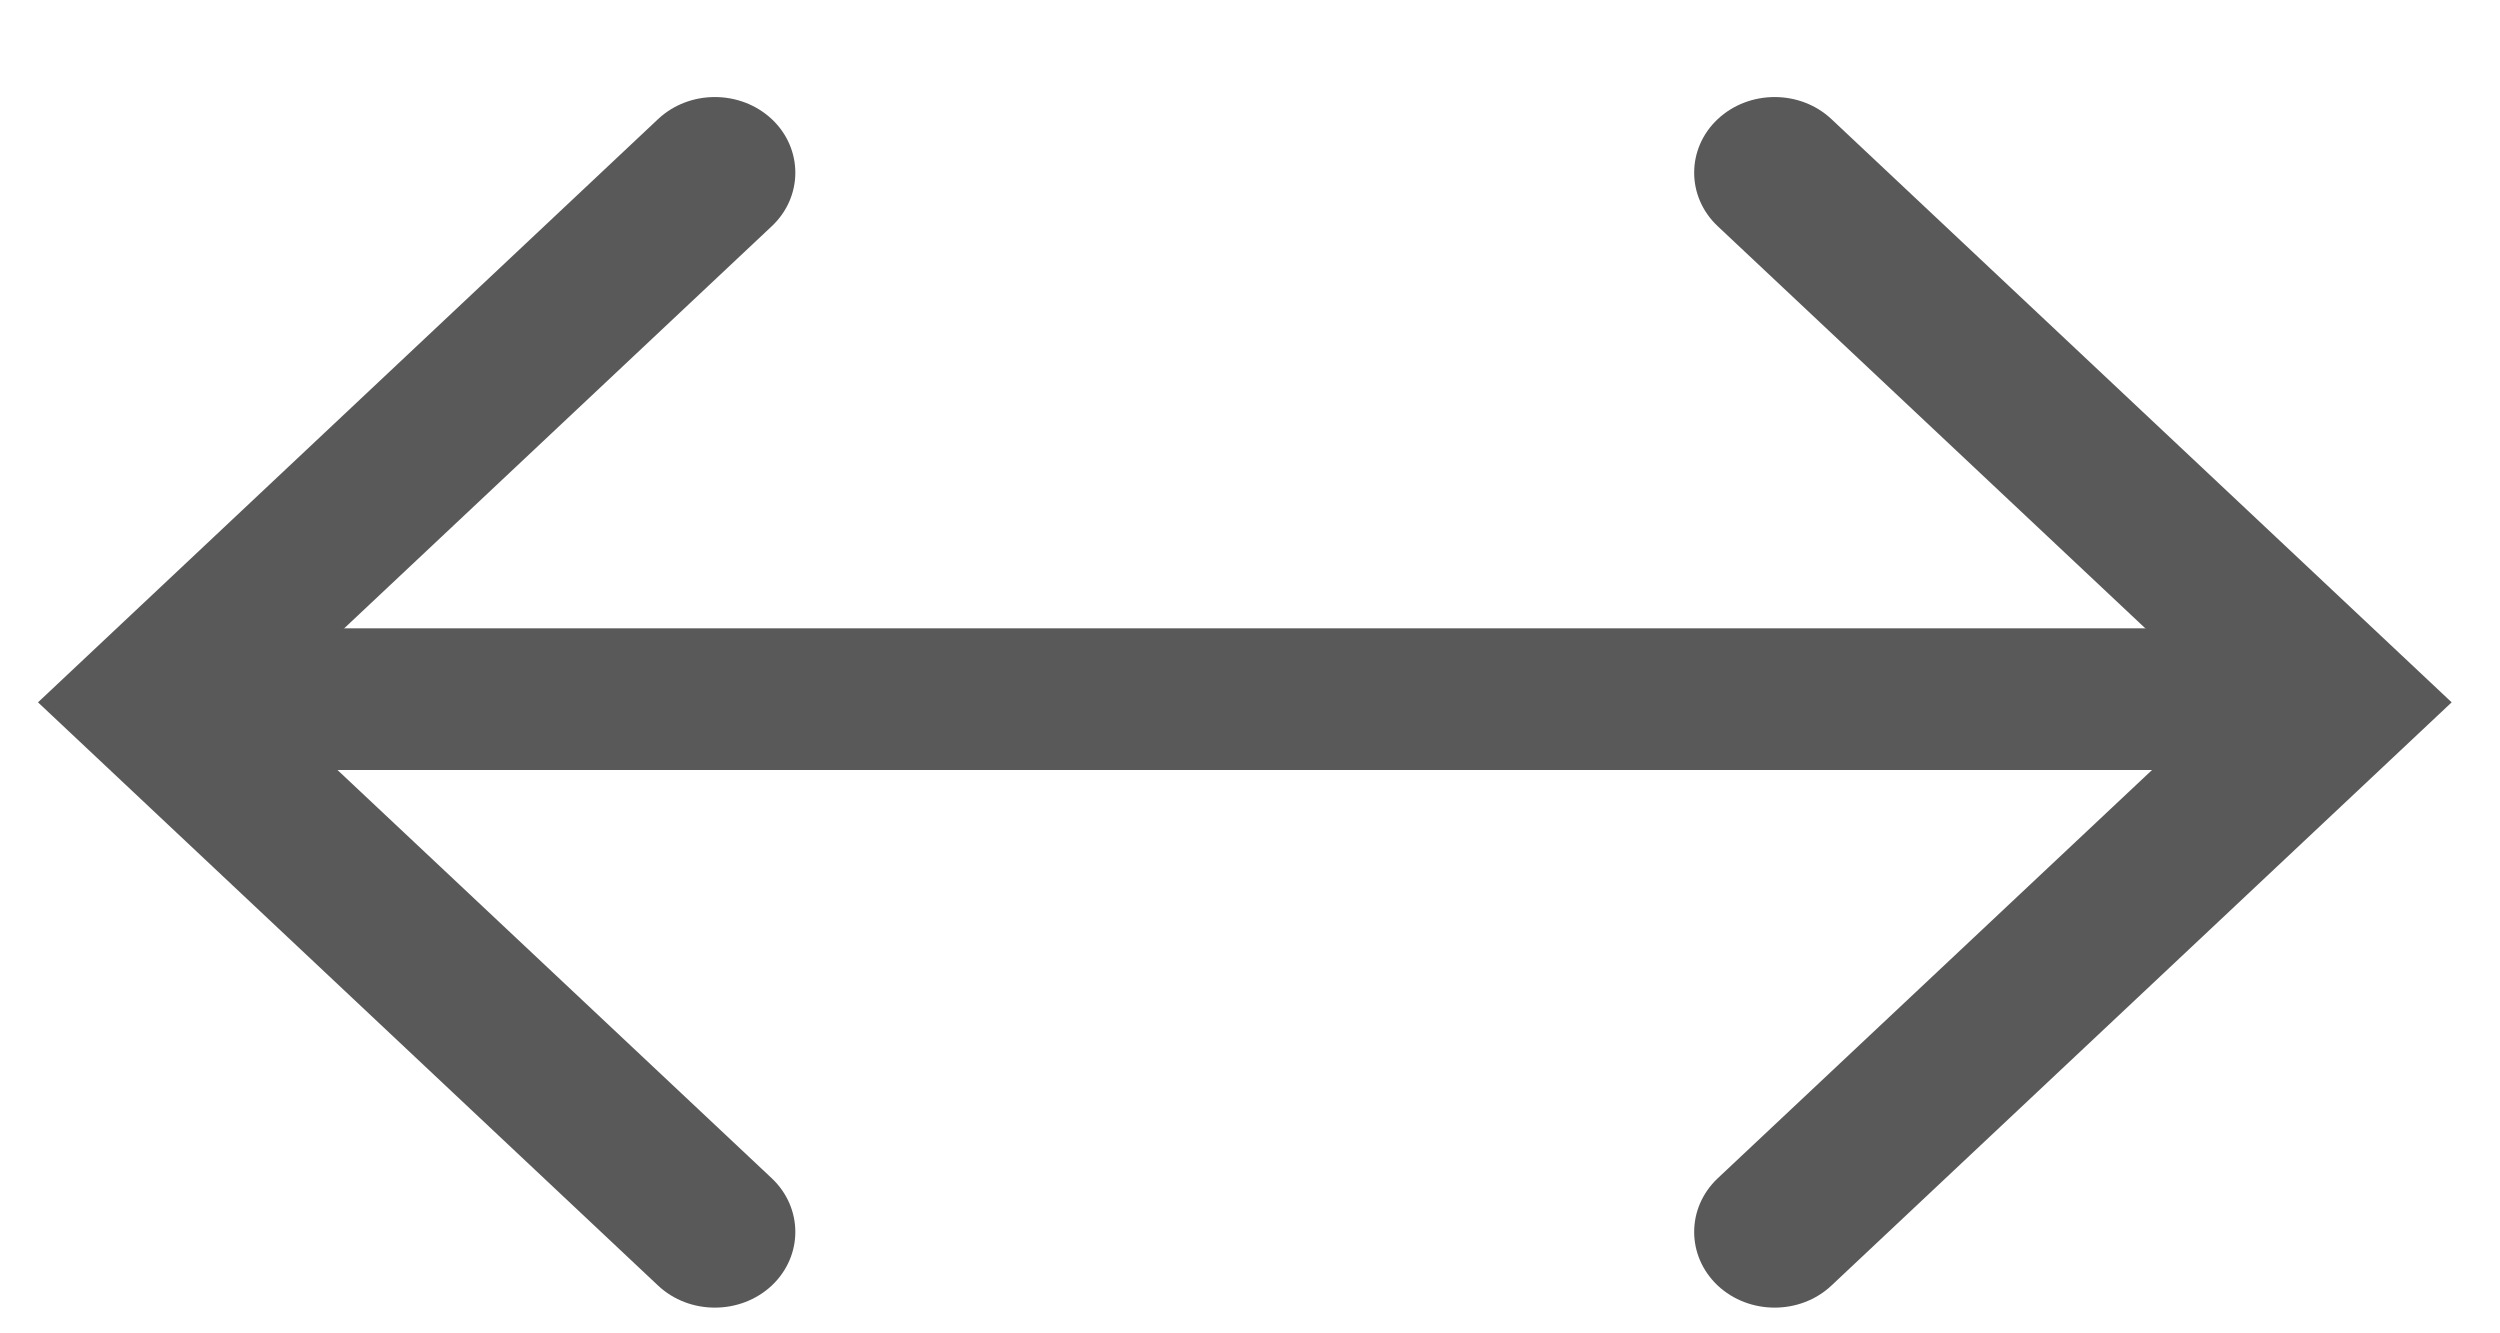 <?xml version="1.0" encoding="UTF-8"?> <svg xmlns="http://www.w3.org/2000/svg" width="15" height="8" viewBox="0 0 15 8" fill="none"> <path fill-rule="evenodd" clip-rule="evenodd" d="M1.342 4.195C1.342 4.429 1.586 4.62 1.887 4.62L13.445 4.62C13.746 4.62 13.99 4.341 13.99 4.107C13.99 3.872 13.746 3.77 13.445 3.77L1.887 3.77C1.586 3.77 1.342 3.96 1.342 4.195Z" fill="#595959"></path> <path fill-rule="evenodd" clip-rule="evenodd" d="M10.306 7.713C10.495 7.89 10.801 7.89 10.989 7.713L14.71 4.214L10.989 0.715C10.801 0.538 10.495 0.538 10.306 0.715C10.118 0.892 10.118 1.18 10.306 1.357L13.344 4.214L10.306 7.07C10.118 7.248 10.118 7.535 10.306 7.713Z" fill="#595959"></path> <path fill-rule="evenodd" clip-rule="evenodd" d="M4.631 7.713C4.442 7.89 4.136 7.89 3.948 7.713L0.228 4.214L3.948 0.715C4.136 0.538 4.442 0.538 4.631 0.715C4.819 0.892 4.819 1.18 4.631 1.357L1.593 4.214L4.631 7.07C4.819 7.248 4.819 7.535 4.631 7.713Z" fill="#595959"></path> </svg> 